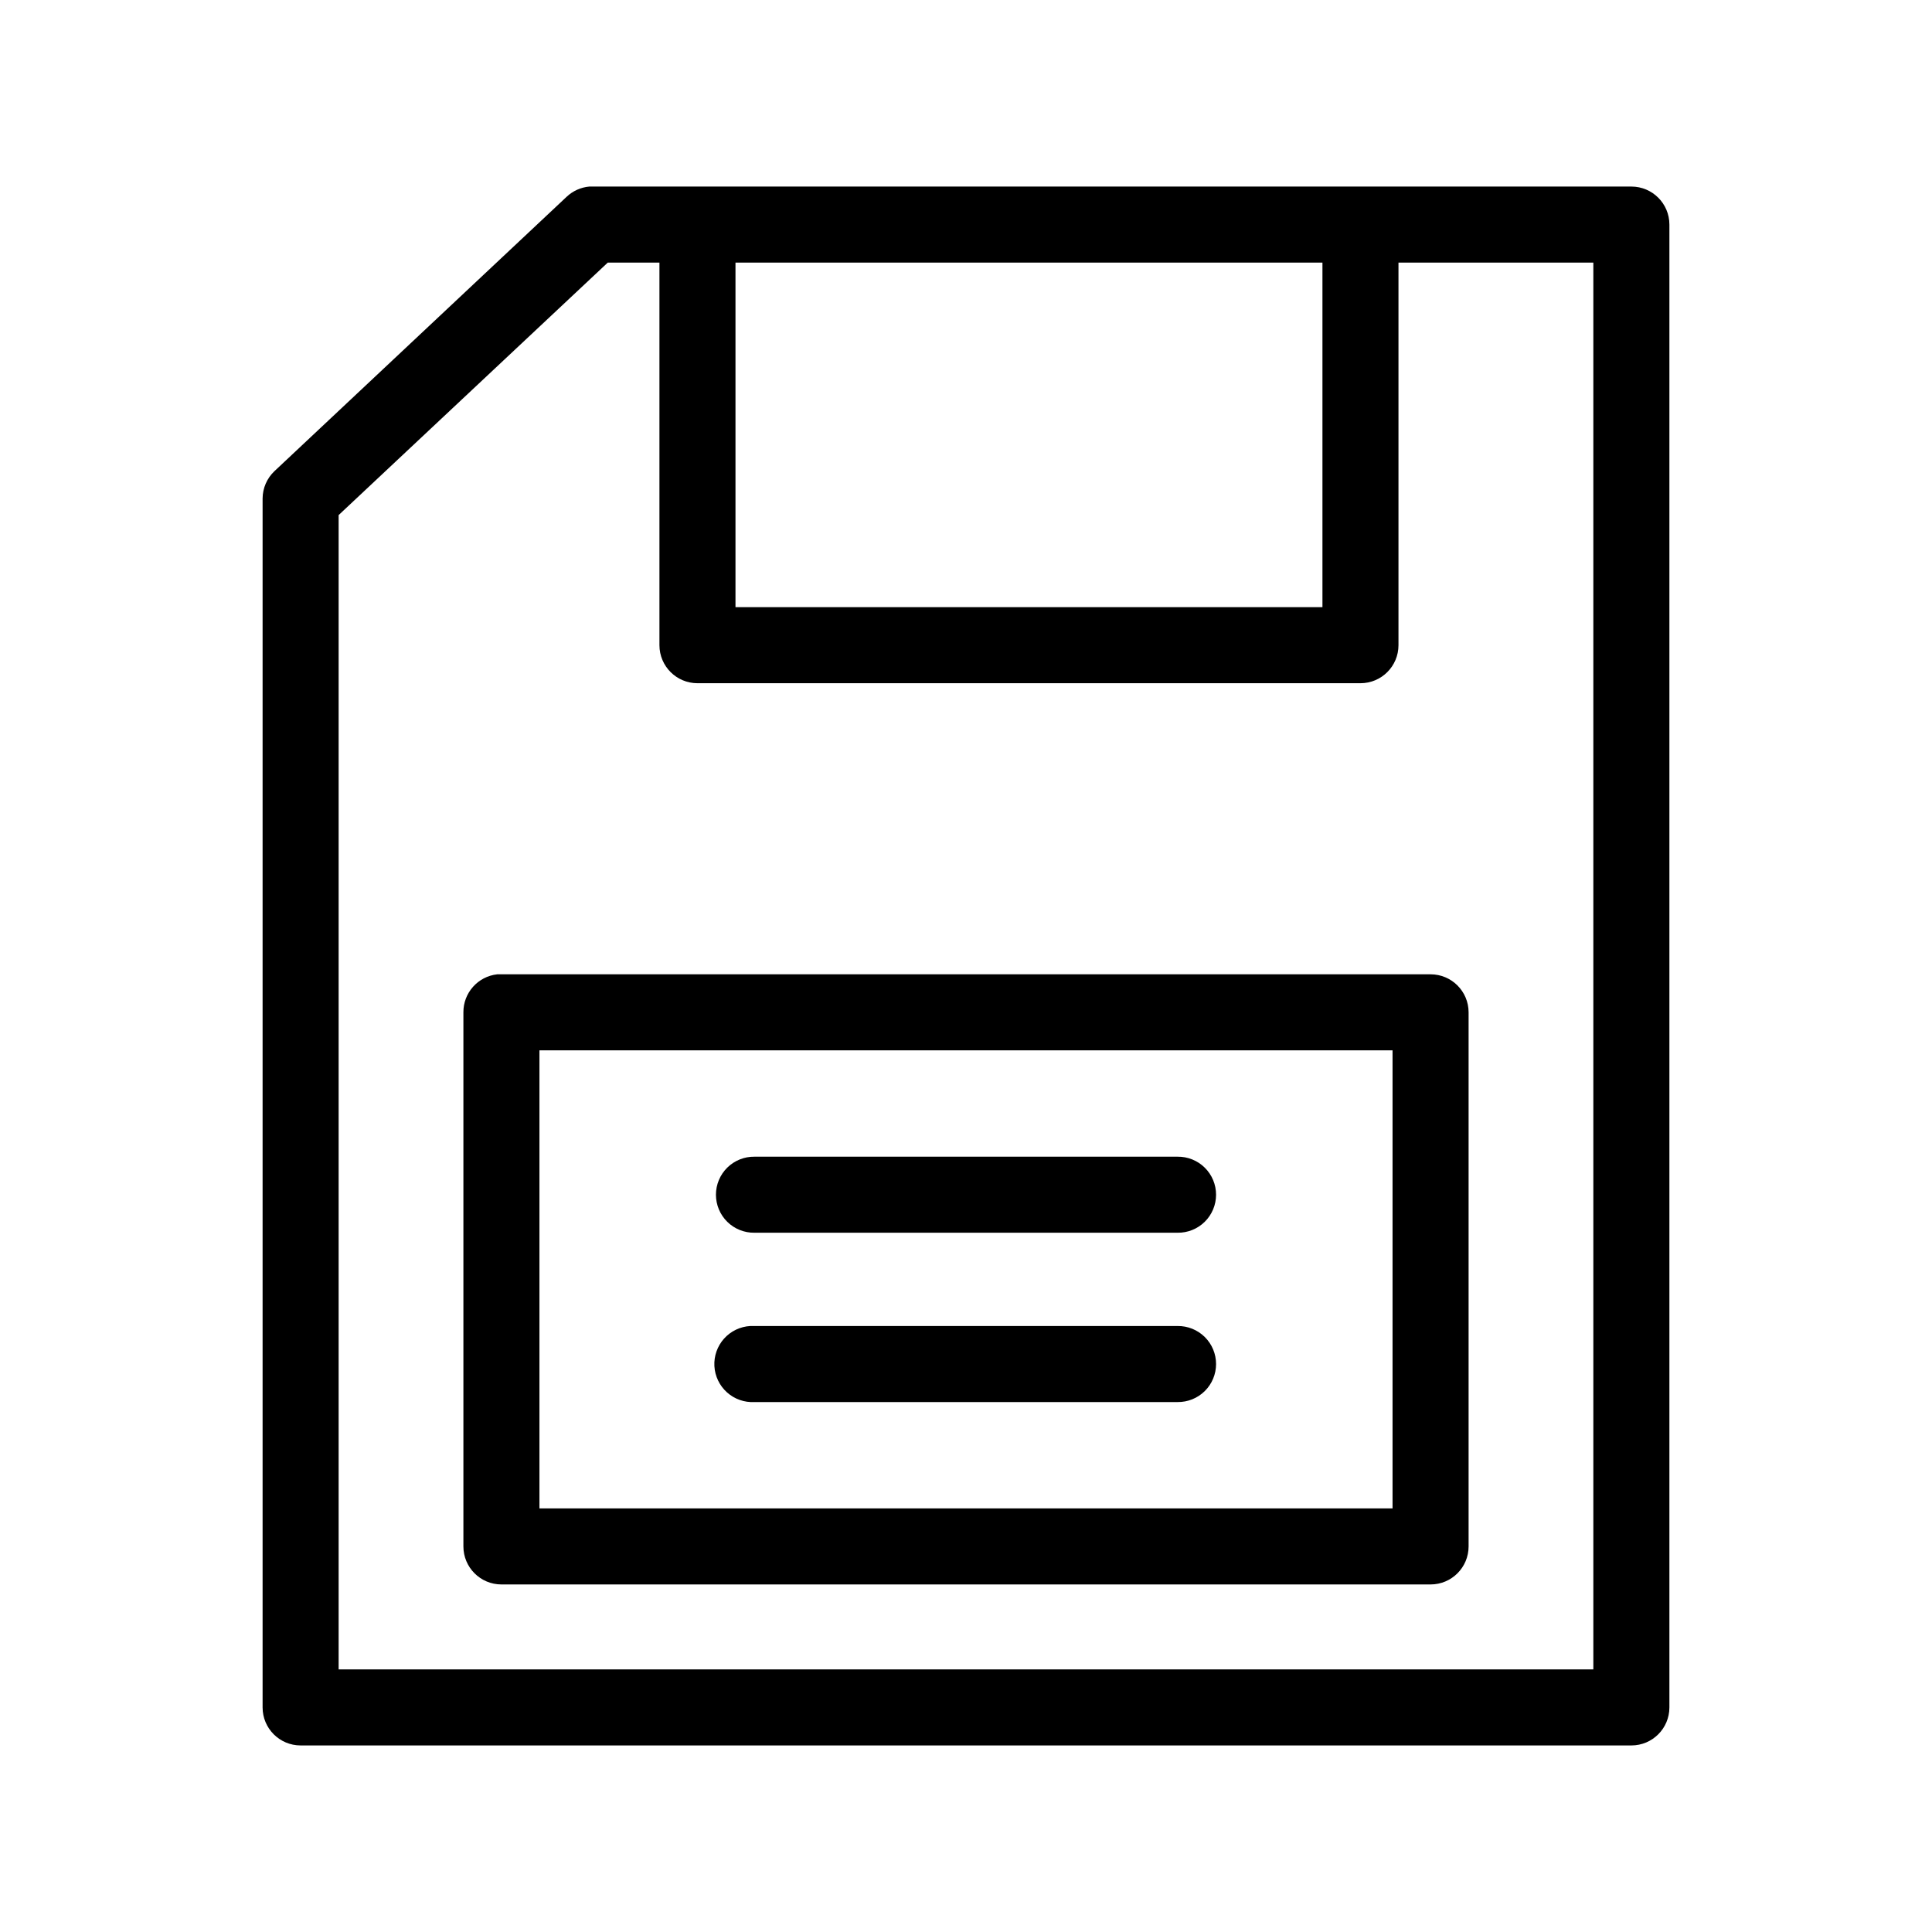<?xml version="1.0" encoding="UTF-8"?>
<!-- Uploaded to: ICON Repo, www.iconrepo.com, Generator: ICON Repo Mixer Tools -->
<svg fill="#000000" width="800px" height="800px" version="1.1" viewBox="144 144 512 512" xmlns="http://www.w3.org/2000/svg">
 <path d="m300.18 193.44c-2.234 0.199-4.34 1.141-5.981 2.676l-77.461 72.738c-1.992 1.883-3.129 4.5-3.148 7.242v320.39c0 5.566 4.512 10.074 10.074 10.074h352.67c5.566 0 10.074-4.508 10.074-10.074v-392.97c0-5.562-4.508-10.074-10.074-10.074h-275.21c-0.312-0.016-0.629-0.016-0.945 0zm4.883 20.152h13.695v101.39c0.004 5.566 4.512 10.074 10.078 10.078h175.7c5.566-0.004 10.074-4.512 10.074-10.078v-101.39h51.641v372.82h-332.51v-305.91zm33.848 0h155.55v91.316h-155.55zm-63.133 188.61c-5.129 0.562-9.004 4.914-8.973 10.074v141.54c0 5.566 4.512 10.078 10.074 10.078h246.24c5.566 0 10.074-4.512 10.074-10.078v-141.54c0-5.562-4.508-10.074-10.074-10.074h-246.24c-0.367-0.02-0.734-0.02-1.102 0zm11.18 20.152h226.08v121.39h-226.08zm56.992 28.18c-2.695-0.035-5.297 1.008-7.219 2.902-1.918 1.895-3 4.477-3 7.176 0 2.695 1.082 5.281 3 7.176 1.922 1.895 4.523 2.938 7.219 2.898h112.1c2.699 0.039 5.297-1.004 7.219-2.898 1.922-1.895 3-4.481 3-7.176 0-2.699-1.078-5.281-3-7.176s-4.519-2.938-7.219-2.902zm-1.102 44.871c-2.672 0.148-5.176 1.348-6.965 3.34-1.785 1.996-2.707 4.617-2.562 7.289 0.148 2.672 1.348 5.176 3.344 6.965 1.992 1.785 4.613 2.707 7.285 2.559h112.1c2.699 0.039 5.297-1.004 7.219-2.898 1.922-1.895 3-4.481 3-7.176 0-2.699-1.078-5.281-3-7.176-1.922-1.895-4.519-2.938-7.219-2.902h-112.1c-0.367-0.02-0.734-0.02-1.102 0z"/>
</svg>